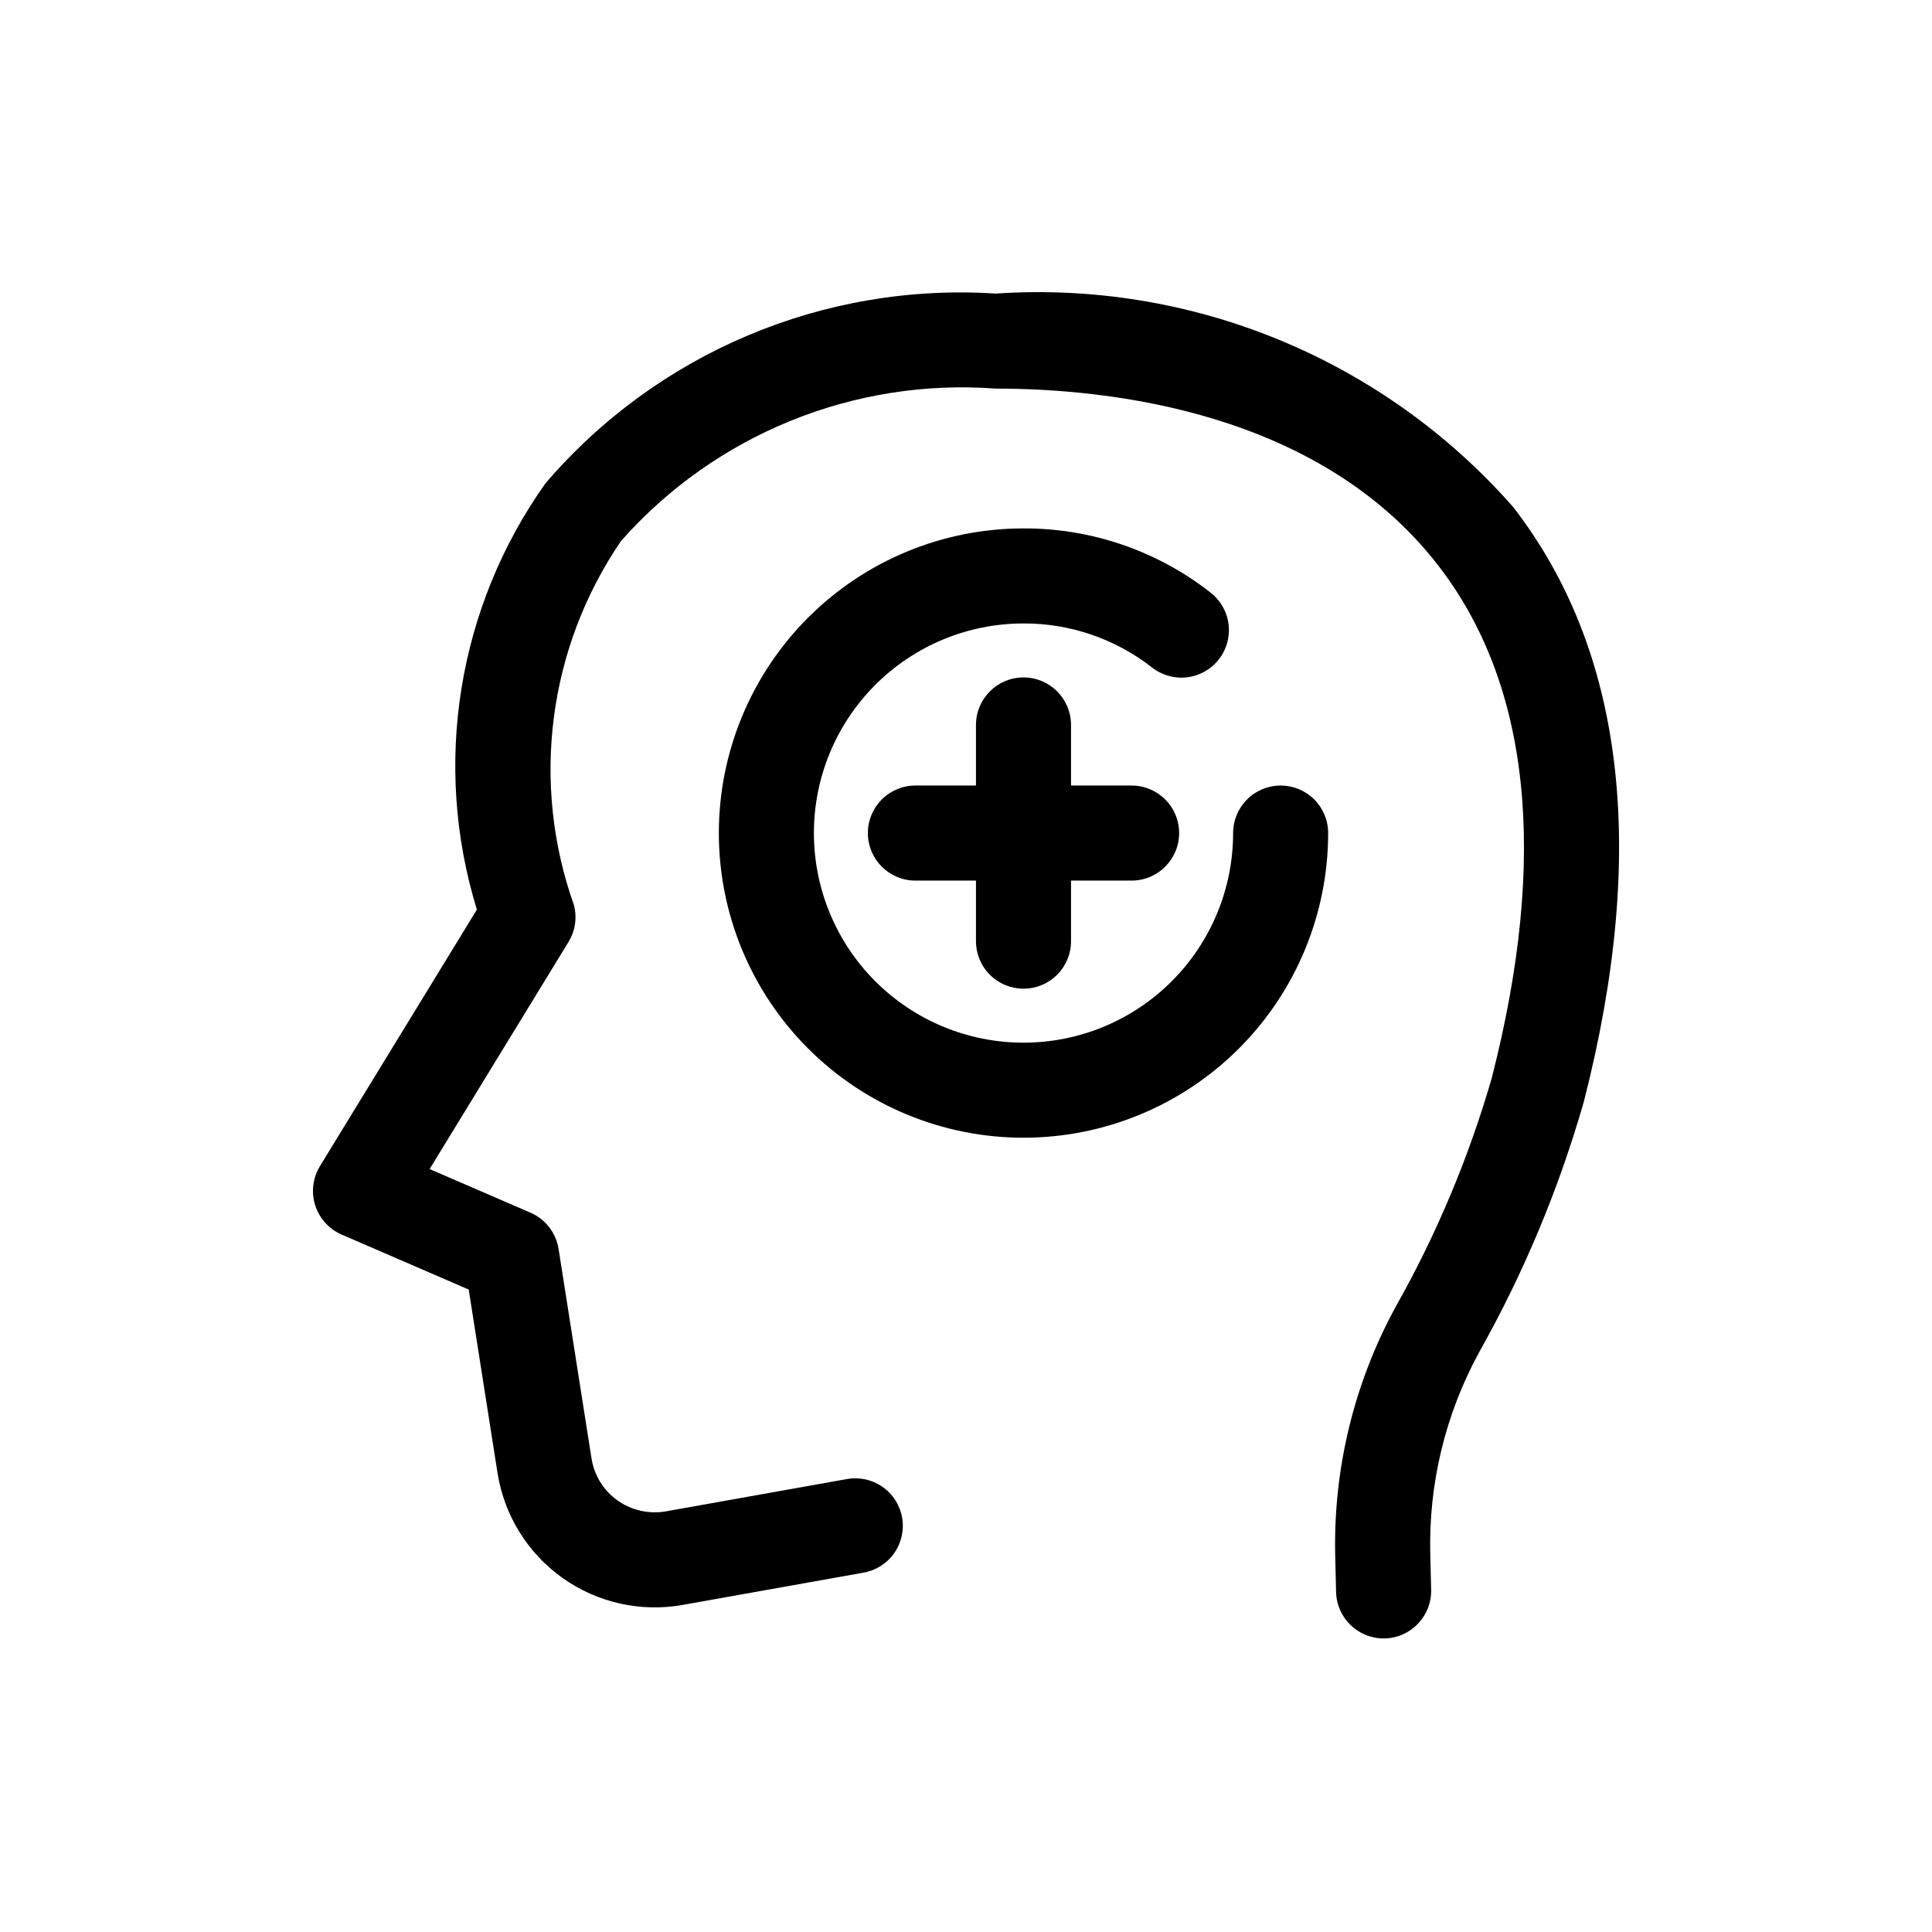 <?xml version="1.0" encoding="UTF-8"?>
<!-- Uploaded to: ICON Repo, www.iconrepo.com, Generator: ICON Repo Mixer Tools -->
<svg fill="#000000" width="800px" height="800px" version="1.1" viewBox="144 144 512 512" xmlns="http://www.w3.org/2000/svg">
 <path d="m563.71 436.04c-6.633 23.117-15.941 45.383-27.738 66.344-8.914 16.336-13.375 34.73-12.938 53.336l0.234 9.582v-0.004c0.16 6.953-5.336 12.727-12.289 12.906h-0.309c-6.836-0.004-12.422-5.457-12.594-12.289l-0.234-9.582c-0.535-23.023 4.988-45.785 16.016-66.004 10.797-19.129 19.336-39.449 25.449-60.551 15.043-58.684 10.246-104.45-14.254-136.04-31.574-40.676-86.973-46.754-117.18-46.754-37.602-2.801-74.348 12.148-99.312 40.406-19.297 28.289-23.938 64.086-12.496 96.359 0.914 3.352 0.402 6.93-1.414 9.891l-36.801 60.172 26.738 11.562c3.961 1.719 6.766 5.34 7.441 9.605l8.719 55.473h0.004c0.691 4.508 3.18 8.543 6.898 11.18 3.719 2.637 8.34 3.676 12.828 2.891l47.836-8.535c3.305-0.629 6.723 0.094 9.496 2.004 2.769 1.906 4.66 4.844 5.25 8.156 0.594 3.312-0.164 6.723-2.106 9.473-1.938 2.75-4.894 4.609-8.211 5.164l-47.836 8.535c-11.156 1.988-22.641-0.598-31.871-7.172-9.227-6.578-15.418-16.59-17.184-27.785l-7.637-48.621-33.688-14.574c-3.348-1.453-5.898-4.281-7-7.762-1.098-3.477-0.637-7.258 1.266-10.371l41.586-67.98c-11.828-38.422-5.121-80.16 18.156-112.94 29.641-34.621 73.852-53.262 119.34-50.316 25.652-1.727 51.359 2.469 75.129 12.27 23.77 9.797 44.969 24.934 61.953 44.238 29.52 38.043 35.832 91.117 18.758 157.73zm-148.47-30.023v-0.004c3.34 0.004 6.543-1.324 8.906-3.684 2.363-2.363 3.691-5.57 3.688-8.91v-16.051h16.051c6.957 0 12.598-5.641 12.598-12.598 0-6.953-5.641-12.594-12.598-12.594h-16.051v-16.051c0-6.957-5.637-12.598-12.594-12.598s-12.598 5.641-12.598 12.598v16.051h-16.051c-6.957 0-12.594 5.641-12.594 12.594 0 6.957 5.637 12.598 12.594 12.598h16.051v16.051c0 3.34 1.324 6.547 3.688 8.906 2.363 2.363 5.566 3.691 8.91 3.688zm68.141-53.836v-0.004c-3.34 0-6.547 1.324-8.906 3.688-2.363 2.363-3.691 5.566-3.688 8.906 0 14.734-5.852 28.863-16.27 39.277-10.418 10.418-24.547 16.27-39.277 16.27-14.734 0-28.863-5.852-39.277-16.27-10.418-10.414-16.27-24.543-16.27-39.277 0-14.73 5.852-28.859 16.27-39.277 10.414-10.414 24.543-16.27 39.277-16.27 12.328-0.047 24.316 4.059 34.031 11.648 2.637 2.082 5.996 3.023 9.332 2.621 3.332-0.406 6.367-2.129 8.426-4.781 2.062-2.652 2.977-6.019 2.543-9.352-0.434-3.328-2.18-6.348-4.852-8.387-14.129-11.035-31.555-17-49.48-16.938-21.414 0-41.949 8.504-57.09 23.648-15.141 15.141-23.648 35.676-23.648 57.09 0 21.41 8.508 41.949 23.648 57.09s35.676 23.645 57.09 23.645c21.41 0 41.949-8.504 57.09-23.645s23.645-35.68 23.645-57.09c0.004-3.344-1.32-6.547-3.684-8.91-2.363-2.363-5.57-3.688-8.91-3.688z"/>
</svg>